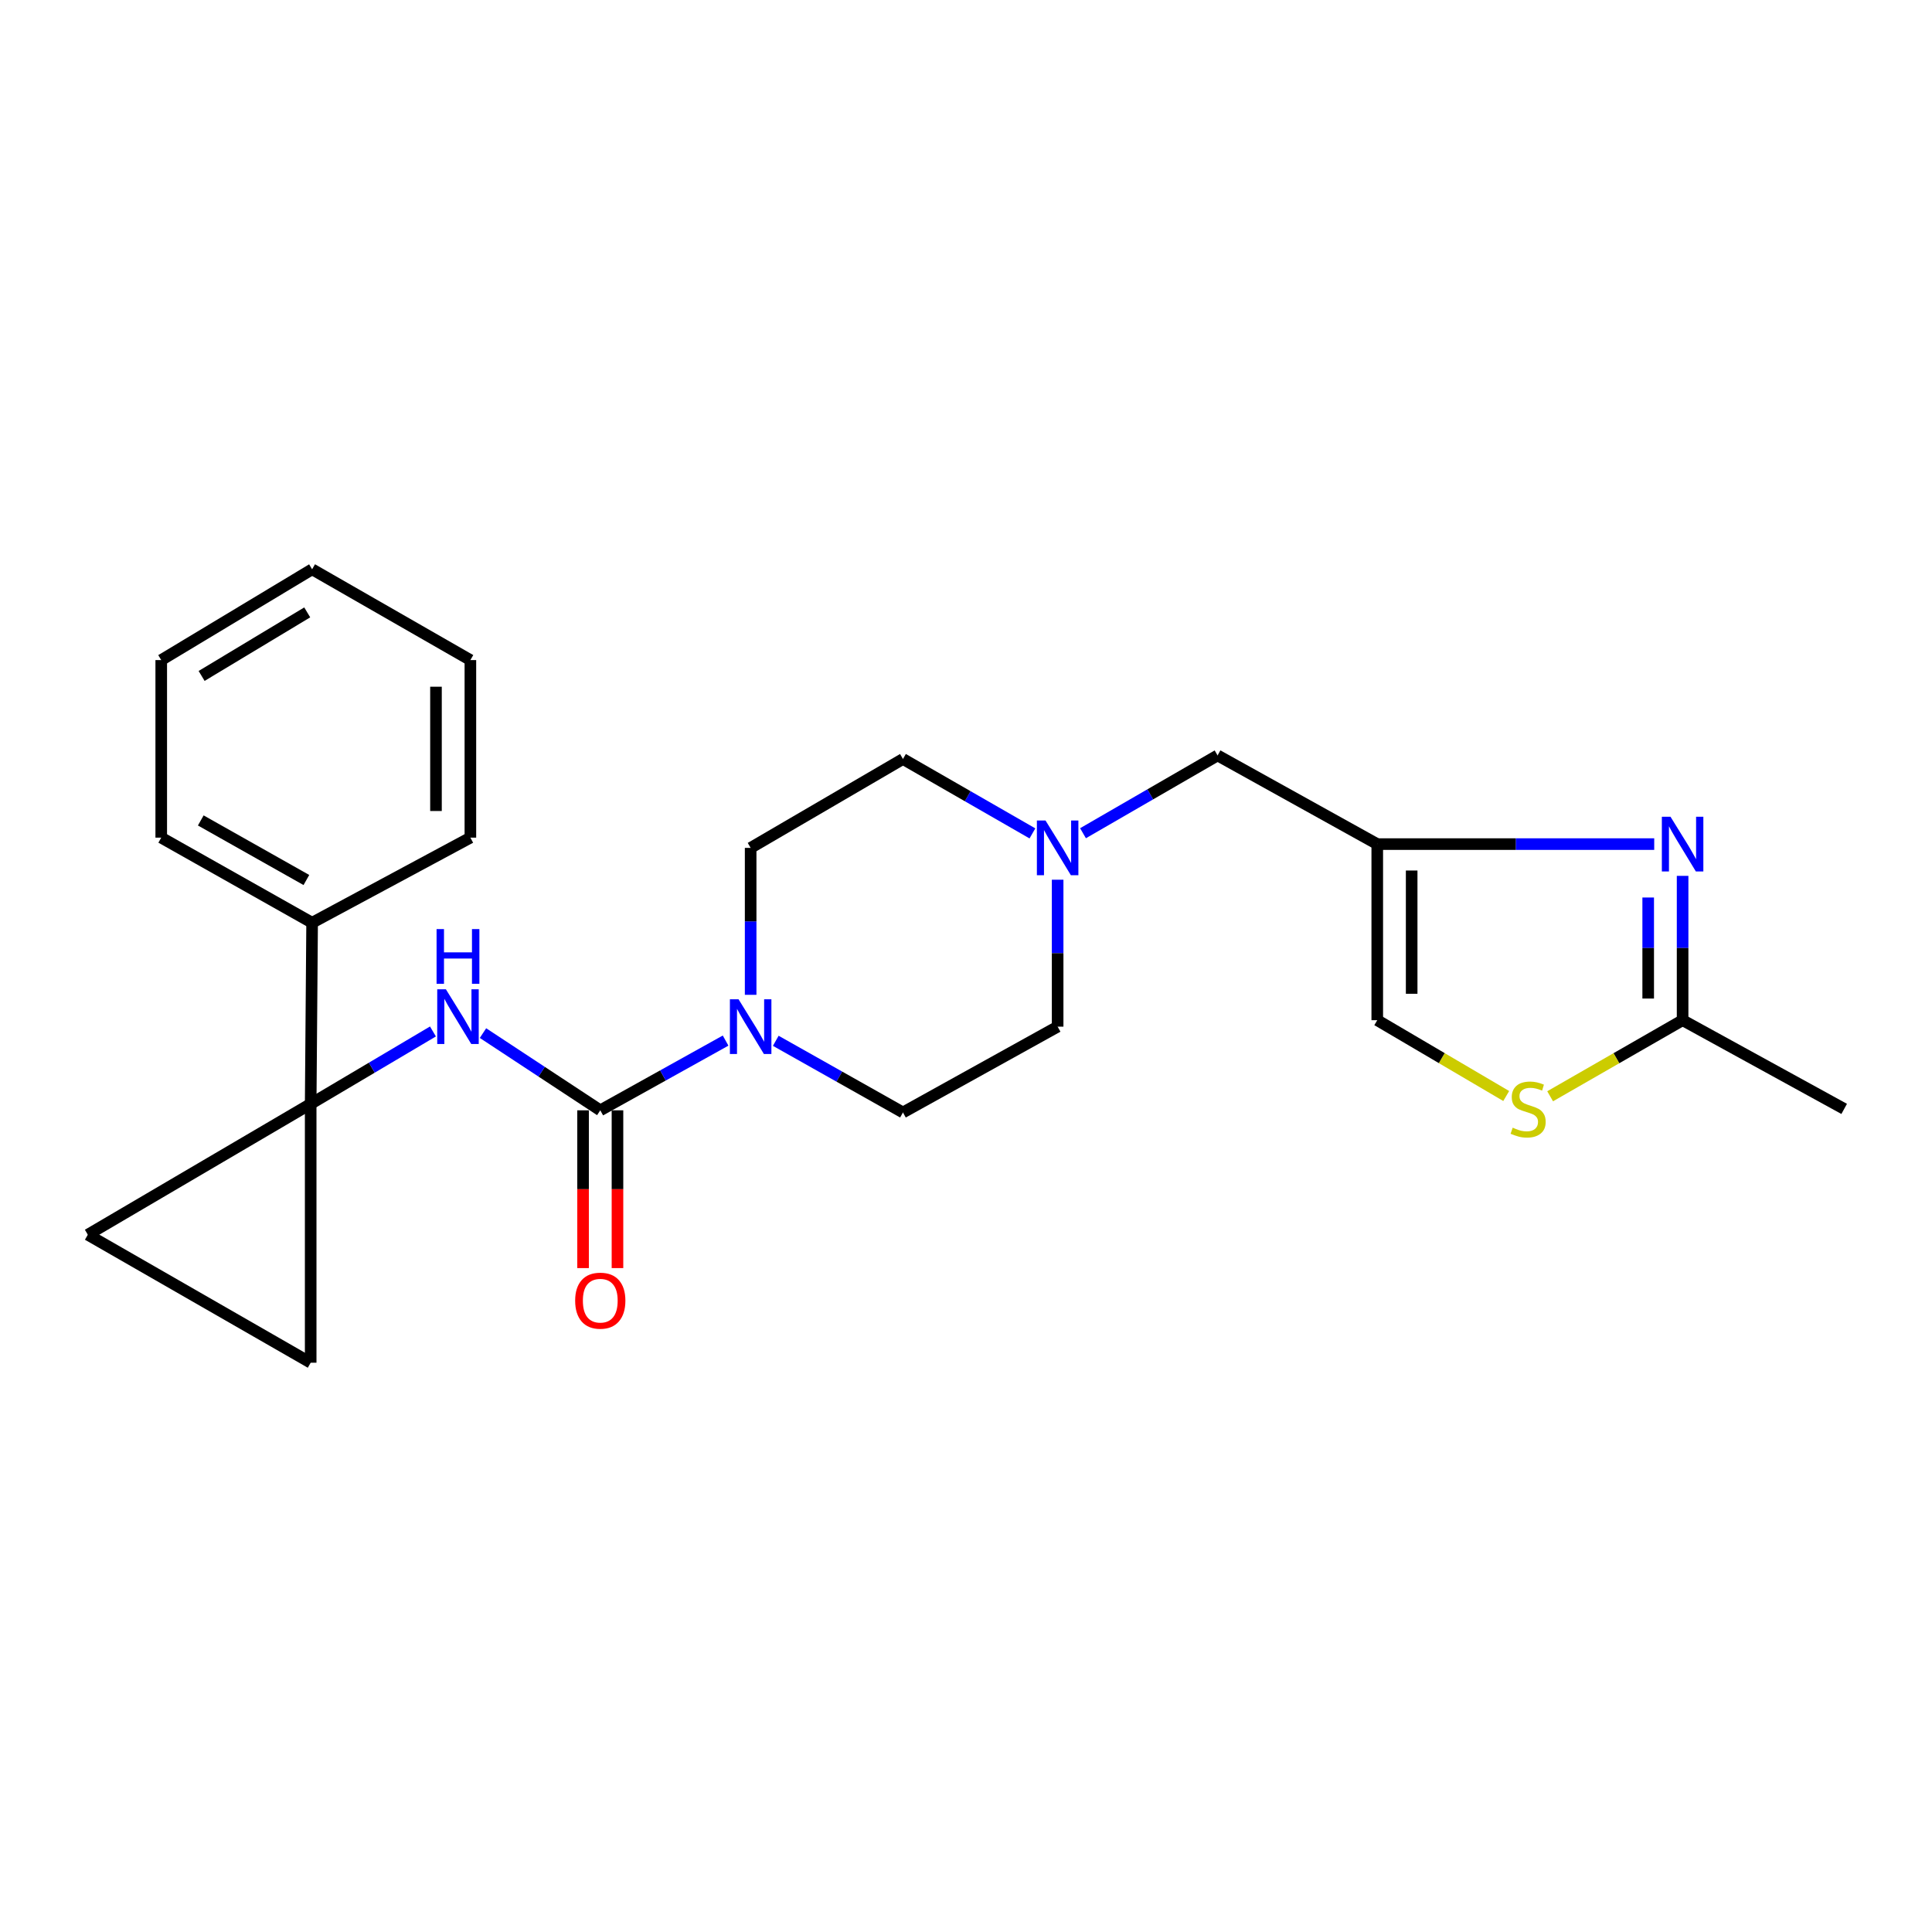<?xml version='1.0' encoding='iso-8859-1'?>
<svg version='1.1' baseProfile='full'
              xmlns='http://www.w3.org/2000/svg'
                      xmlns:rdkit='http://www.rdkit.org/xml'
                      xmlns:xlink='http://www.w3.org/1999/xlink'
                  xml:space='preserve'
width='1000px' height='1000px' viewBox='0 0 1000 1000'>
<!-- END OF HEADER -->
<rect style='opacity:1.0;fill:#FFFFFF;stroke:none' width='1000' height='1000' x='0' y='0'> </rect>
<path class='bond-2' d='M 160.808,571.365 L 192.451,552.623' style='fill:none;fill-rule:evenodd;stroke:#000000;stroke-width:6px;stroke-linecap:butt;stroke-linejoin:miter;stroke-opacity:1' />
<path class='bond-2' d='M 192.451,552.623 L 224.095,533.882' style='fill:none;fill-rule:evenodd;stroke:#0000FF;stroke-width:6px;stroke-linecap:butt;stroke-linejoin:miter;stroke-opacity:1' />
<path class='bond-5' d='M 160.808,571.365 L 45.455,639.088' style='fill:none;fill-rule:evenodd;stroke:#000000;stroke-width:6px;stroke-linecap:butt;stroke-linejoin:miter;stroke-opacity:1' />
<path class='bond-6' d='M 160.808,571.365 L 160.808,705.338' style='fill:none;fill-rule:evenodd;stroke:#000000;stroke-width:6px;stroke-linecap:butt;stroke-linejoin:miter;stroke-opacity:1' />
<path class='bond-12' d='M 160.808,571.365 L 161.55,477.61' style='fill:none;fill-rule:evenodd;stroke:#000000;stroke-width:6px;stroke-linecap:butt;stroke-linejoin:miter;stroke-opacity:1' />
<path class='bond-0' d='M 310.7,574.699 L 280.347,554.715' style='fill:none;fill-rule:evenodd;stroke:#000000;stroke-width:6px;stroke-linecap:butt;stroke-linejoin:miter;stroke-opacity:1' />
<path class='bond-0' d='M 280.347,554.715 L 249.994,534.731' style='fill:none;fill-rule:evenodd;stroke:#0000FF;stroke-width:6px;stroke-linecap:butt;stroke-linejoin:miter;stroke-opacity:1' />
<path class='bond-3' d='M 310.7,574.699 L 343.134,556.653' style='fill:none;fill-rule:evenodd;stroke:#000000;stroke-width:6px;stroke-linecap:butt;stroke-linejoin:miter;stroke-opacity:1' />
<path class='bond-3' d='M 343.134,556.653 L 375.569,538.608' style='fill:none;fill-rule:evenodd;stroke:#0000FF;stroke-width:6px;stroke-linecap:butt;stroke-linejoin:miter;stroke-opacity:1' />
<path class='bond-11' d='M 301.796,574.699 L 301.796,615.531' style='fill:none;fill-rule:evenodd;stroke:#000000;stroke-width:6px;stroke-linecap:butt;stroke-linejoin:miter;stroke-opacity:1' />
<path class='bond-11' d='M 301.796,615.531 L 301.796,656.362' style='fill:none;fill-rule:evenodd;stroke:#FF0000;stroke-width:6px;stroke-linecap:butt;stroke-linejoin:miter;stroke-opacity:1' />
<path class='bond-11' d='M 319.605,574.699 L 319.605,615.531' style='fill:none;fill-rule:evenodd;stroke:#000000;stroke-width:6px;stroke-linecap:butt;stroke-linejoin:miter;stroke-opacity:1' />
<path class='bond-11' d='M 319.605,615.531 L 319.605,656.362' style='fill:none;fill-rule:evenodd;stroke:#FF0000;stroke-width:6px;stroke-linecap:butt;stroke-linejoin:miter;stroke-opacity:1' />
<path class='bond-1' d='M 856.221,436.907 L 784.544,436.907' style='fill:none;fill-rule:evenodd;stroke:#0000FF;stroke-width:6px;stroke-linecap:butt;stroke-linejoin:miter;stroke-opacity:1' />
<path class='bond-1' d='M 784.544,436.907 L 712.867,436.907' style='fill:none;fill-rule:evenodd;stroke:#000000;stroke-width:6px;stroke-linecap:butt;stroke-linejoin:miter;stroke-opacity:1' />
<path class='bond-7' d='M 870.912,453.345 L 870.912,490.697' style='fill:none;fill-rule:evenodd;stroke:#0000FF;stroke-width:6px;stroke-linecap:butt;stroke-linejoin:miter;stroke-opacity:1' />
<path class='bond-7' d='M 870.912,490.697 L 870.912,528.049' style='fill:none;fill-rule:evenodd;stroke:#000000;stroke-width:6px;stroke-linecap:butt;stroke-linejoin:miter;stroke-opacity:1' />
<path class='bond-7' d='M 853.103,464.551 L 853.103,490.697' style='fill:none;fill-rule:evenodd;stroke:#0000FF;stroke-width:6px;stroke-linecap:butt;stroke-linejoin:miter;stroke-opacity:1' />
<path class='bond-7' d='M 853.103,490.697 L 853.103,516.844' style='fill:none;fill-rule:evenodd;stroke:#000000;stroke-width:6px;stroke-linecap:butt;stroke-linejoin:miter;stroke-opacity:1' />
<path class='bond-14' d='M 401.537,538.718 L 434.454,557.263' style='fill:none;fill-rule:evenodd;stroke:#0000FF;stroke-width:6px;stroke-linecap:butt;stroke-linejoin:miter;stroke-opacity:1' />
<path class='bond-14' d='M 434.454,557.263 L 467.37,575.807' style='fill:none;fill-rule:evenodd;stroke:#000000;stroke-width:6px;stroke-linecap:butt;stroke-linejoin:miter;stroke-opacity:1' />
<path class='bond-15' d='M 388.535,514.92 L 388.535,476.893' style='fill:none;fill-rule:evenodd;stroke:#0000FF;stroke-width:6px;stroke-linecap:butt;stroke-linejoin:miter;stroke-opacity:1' />
<path class='bond-15' d='M 388.535,476.893 L 388.535,438.866' style='fill:none;fill-rule:evenodd;stroke:#000000;stroke-width:6px;stroke-linecap:butt;stroke-linejoin:miter;stroke-opacity:1' />
<path class='bond-4' d='M 712.867,436.907 L 630.214,391.009' style='fill:none;fill-rule:evenodd;stroke:#000000;stroke-width:6px;stroke-linecap:butt;stroke-linejoin:miter;stroke-opacity:1' />
<path class='bond-9' d='M 712.867,436.907 L 712.867,528.049' style='fill:none;fill-rule:evenodd;stroke:#000000;stroke-width:6px;stroke-linecap:butt;stroke-linejoin:miter;stroke-opacity:1' />
<path class='bond-9' d='M 730.676,450.578 L 730.676,514.378' style='fill:none;fill-rule:evenodd;stroke:#000000;stroke-width:6px;stroke-linecap:butt;stroke-linejoin:miter;stroke-opacity:1' />
<path class='bond-24' d='M 45.455,639.088 L 160.808,705.338' style='fill:none;fill-rule:evenodd;stroke:#000000;stroke-width:6px;stroke-linecap:butt;stroke-linejoin:miter;stroke-opacity:1' />
<path class='bond-18' d='M 870.912,528.049 L 954.545,573.967' style='fill:none;fill-rule:evenodd;stroke:#000000;stroke-width:6px;stroke-linecap:butt;stroke-linejoin:miter;stroke-opacity:1' />
<path class='bond-27' d='M 870.912,528.049 L 836.629,547.739' style='fill:none;fill-rule:evenodd;stroke:#000000;stroke-width:6px;stroke-linecap:butt;stroke-linejoin:miter;stroke-opacity:1' />
<path class='bond-27' d='M 836.629,547.739 L 802.345,567.428' style='fill:none;fill-rule:evenodd;stroke:#CCCC00;stroke-width:6px;stroke-linecap:butt;stroke-linejoin:miter;stroke-opacity:1' />
<path class='bond-8' d='M 779.615,567.296 L 746.241,547.673' style='fill:none;fill-rule:evenodd;stroke:#CCCC00;stroke-width:6px;stroke-linecap:butt;stroke-linejoin:miter;stroke-opacity:1' />
<path class='bond-8' d='M 746.241,547.673 L 712.867,528.049' style='fill:none;fill-rule:evenodd;stroke:#000000;stroke-width:6px;stroke-linecap:butt;stroke-linejoin:miter;stroke-opacity:1' />
<path class='bond-10' d='M 534.383,431.367 L 500.876,412.113' style='fill:none;fill-rule:evenodd;stroke:#0000FF;stroke-width:6px;stroke-linecap:butt;stroke-linejoin:miter;stroke-opacity:1' />
<path class='bond-10' d='M 500.876,412.113 L 467.37,392.859' style='fill:none;fill-rule:evenodd;stroke:#000000;stroke-width:6px;stroke-linecap:butt;stroke-linejoin:miter;stroke-opacity:1' />
<path class='bond-13' d='M 560.562,431.275 L 595.388,411.142' style='fill:none;fill-rule:evenodd;stroke:#0000FF;stroke-width:6px;stroke-linecap:butt;stroke-linejoin:miter;stroke-opacity:1' />
<path class='bond-13' d='M 595.388,411.142 L 630.214,391.009' style='fill:none;fill-rule:evenodd;stroke:#000000;stroke-width:6px;stroke-linecap:butt;stroke-linejoin:miter;stroke-opacity:1' />
<path class='bond-26' d='M 547.431,455.339 L 547.431,493.366' style='fill:none;fill-rule:evenodd;stroke:#0000FF;stroke-width:6px;stroke-linecap:butt;stroke-linejoin:miter;stroke-opacity:1' />
<path class='bond-26' d='M 547.431,493.366 L 547.431,531.393' style='fill:none;fill-rule:evenodd;stroke:#000000;stroke-width:6px;stroke-linecap:butt;stroke-linejoin:miter;stroke-opacity:1' />
<path class='bond-19' d='M 161.55,477.61 L 83.457,433.562' style='fill:none;fill-rule:evenodd;stroke:#000000;stroke-width:6px;stroke-linecap:butt;stroke-linejoin:miter;stroke-opacity:1' />
<path class='bond-19' d='M 158.585,455.491 L 103.92,424.658' style='fill:none;fill-rule:evenodd;stroke:#000000;stroke-width:6px;stroke-linecap:butt;stroke-linejoin:miter;stroke-opacity:1' />
<path class='bond-20' d='M 161.55,477.61 L 243.471,433.562' style='fill:none;fill-rule:evenodd;stroke:#000000;stroke-width:6px;stroke-linecap:butt;stroke-linejoin:miter;stroke-opacity:1' />
<path class='bond-17' d='M 467.37,575.807 L 547.431,531.393' style='fill:none;fill-rule:evenodd;stroke:#000000;stroke-width:6px;stroke-linecap:butt;stroke-linejoin:miter;stroke-opacity:1' />
<path class='bond-16' d='M 388.535,438.866 L 467.37,392.859' style='fill:none;fill-rule:evenodd;stroke:#000000;stroke-width:6px;stroke-linecap:butt;stroke-linejoin:miter;stroke-opacity:1' />
<path class='bond-22' d='M 83.457,433.562 L 83.457,341.658' style='fill:none;fill-rule:evenodd;stroke:#000000;stroke-width:6px;stroke-linecap:butt;stroke-linejoin:miter;stroke-opacity:1' />
<path class='bond-21' d='M 243.471,433.562 L 243.471,341.658' style='fill:none;fill-rule:evenodd;stroke:#000000;stroke-width:6px;stroke-linecap:butt;stroke-linejoin:miter;stroke-opacity:1' />
<path class='bond-21' d='M 225.662,419.777 L 225.662,355.444' style='fill:none;fill-rule:evenodd;stroke:#000000;stroke-width:6px;stroke-linecap:butt;stroke-linejoin:miter;stroke-opacity:1' />
<path class='bond-23' d='M 243.471,341.658 L 161.55,294.662' style='fill:none;fill-rule:evenodd;stroke:#000000;stroke-width:6px;stroke-linecap:butt;stroke-linejoin:miter;stroke-opacity:1' />
<path class='bond-25' d='M 83.457,341.658 L 161.55,294.662' style='fill:none;fill-rule:evenodd;stroke:#000000;stroke-width:6px;stroke-linecap:butt;stroke-linejoin:miter;stroke-opacity:1' />
<path class='bond-25' d='M 104.354,349.868 L 159.019,316.97' style='fill:none;fill-rule:evenodd;stroke:#000000;stroke-width:6px;stroke-linecap:butt;stroke-linejoin:miter;stroke-opacity:1' />
<path  class='atom-2' d='M 864.652 422.747
L 873.932 437.747
Q 874.852 439.227, 876.332 441.907
Q 877.812 444.587, 877.892 444.747
L 877.892 422.747
L 881.652 422.747
L 881.652 451.067
L 877.772 451.067
L 867.812 434.667
Q 866.652 432.747, 865.412 430.547
Q 864.212 428.347, 863.852 427.667
L 863.852 451.067
L 860.172 451.067
L 860.172 422.747
L 864.652 422.747
' fill='#0000FF'/>
<path  class='atom-3' d='M 230.79 512.049
L 240.07 527.049
Q 240.99 528.529, 242.47 531.209
Q 243.95 533.889, 244.03 534.049
L 244.03 512.049
L 247.79 512.049
L 247.79 540.369
L 243.91 540.369
L 233.95 523.969
Q 232.79 522.049, 231.55 519.849
Q 230.35 517.649, 229.99 516.969
L 229.99 540.369
L 226.31 540.369
L 226.31 512.049
L 230.79 512.049
' fill='#0000FF'/>
<path  class='atom-3' d='M 225.97 480.897
L 229.81 480.897
L 229.81 492.937
L 244.29 492.937
L 244.29 480.897
L 248.13 480.897
L 248.13 509.217
L 244.29 509.217
L 244.29 496.137
L 229.81 496.137
L 229.81 509.217
L 225.97 509.217
L 225.97 480.897
' fill='#0000FF'/>
<path  class='atom-4' d='M 382.275 517.233
L 391.555 532.233
Q 392.475 533.713, 393.955 536.393
Q 395.435 539.073, 395.515 539.233
L 395.515 517.233
L 399.275 517.233
L 399.275 545.553
L 395.395 545.553
L 385.435 529.153
Q 384.275 527.233, 383.035 525.033
Q 381.835 522.833, 381.475 522.153
L 381.475 545.553
L 377.795 545.553
L 377.795 517.233
L 382.275 517.233
' fill='#0000FF'/>
<path  class='atom-9' d='M 782.96 583.687
Q 783.28 583.807, 784.6 584.367
Q 785.92 584.927, 787.36 585.287
Q 788.84 585.607, 790.28 585.607
Q 792.96 585.607, 794.52 584.327
Q 796.08 583.007, 796.08 580.727
Q 796.08 579.167, 795.28 578.207
Q 794.52 577.247, 793.32 576.727
Q 792.12 576.207, 790.12 575.607
Q 787.6 574.847, 786.08 574.127
Q 784.6 573.407, 783.52 571.887
Q 782.48 570.367, 782.48 567.807
Q 782.48 564.247, 784.88 562.047
Q 787.32 559.847, 792.12 559.847
Q 795.4 559.847, 799.12 561.407
L 798.2 564.487
Q 794.8 563.087, 792.24 563.087
Q 789.48 563.087, 787.96 564.247
Q 786.44 565.367, 786.48 567.327
Q 786.48 568.847, 787.24 569.767
Q 788.04 570.687, 789.16 571.207
Q 790.32 571.727, 792.24 572.327
Q 794.8 573.127, 796.32 573.927
Q 797.84 574.727, 798.92 576.367
Q 800.04 577.967, 800.04 580.727
Q 800.04 584.647, 797.4 586.767
Q 794.8 588.847, 790.44 588.847
Q 787.92 588.847, 786 588.287
Q 784.12 587.767, 781.88 586.847
L 782.96 583.687
' fill='#CCCC00'/>
<path  class='atom-11' d='M 541.171 424.706
L 550.451 439.706
Q 551.371 441.186, 552.851 443.866
Q 554.331 446.546, 554.411 446.706
L 554.411 424.706
L 558.171 424.706
L 558.171 453.026
L 554.291 453.026
L 544.331 436.626
Q 543.171 434.706, 541.931 432.506
Q 540.731 430.306, 540.371 429.626
L 540.371 453.026
L 536.691 453.026
L 536.691 424.706
L 541.171 424.706
' fill='#0000FF'/>
<path  class='atom-12' d='M 297.7 673.223
Q 297.7 666.423, 301.06 662.623
Q 304.42 658.823, 310.7 658.823
Q 316.98 658.823, 320.34 662.623
Q 323.7 666.423, 323.7 673.223
Q 323.7 680.103, 320.3 684.023
Q 316.9 687.903, 310.7 687.903
Q 304.46 687.903, 301.06 684.023
Q 297.7 680.143, 297.7 673.223
M 310.7 684.703
Q 315.02 684.703, 317.34 681.823
Q 319.7 678.903, 319.7 673.223
Q 319.7 667.663, 317.34 664.863
Q 315.02 662.023, 310.7 662.023
Q 306.38 662.023, 304.02 664.823
Q 301.7 667.623, 301.7 673.223
Q 301.7 678.943, 304.02 681.823
Q 306.38 684.703, 310.7 684.703
' fill='#FF0000'/>
</svg>
